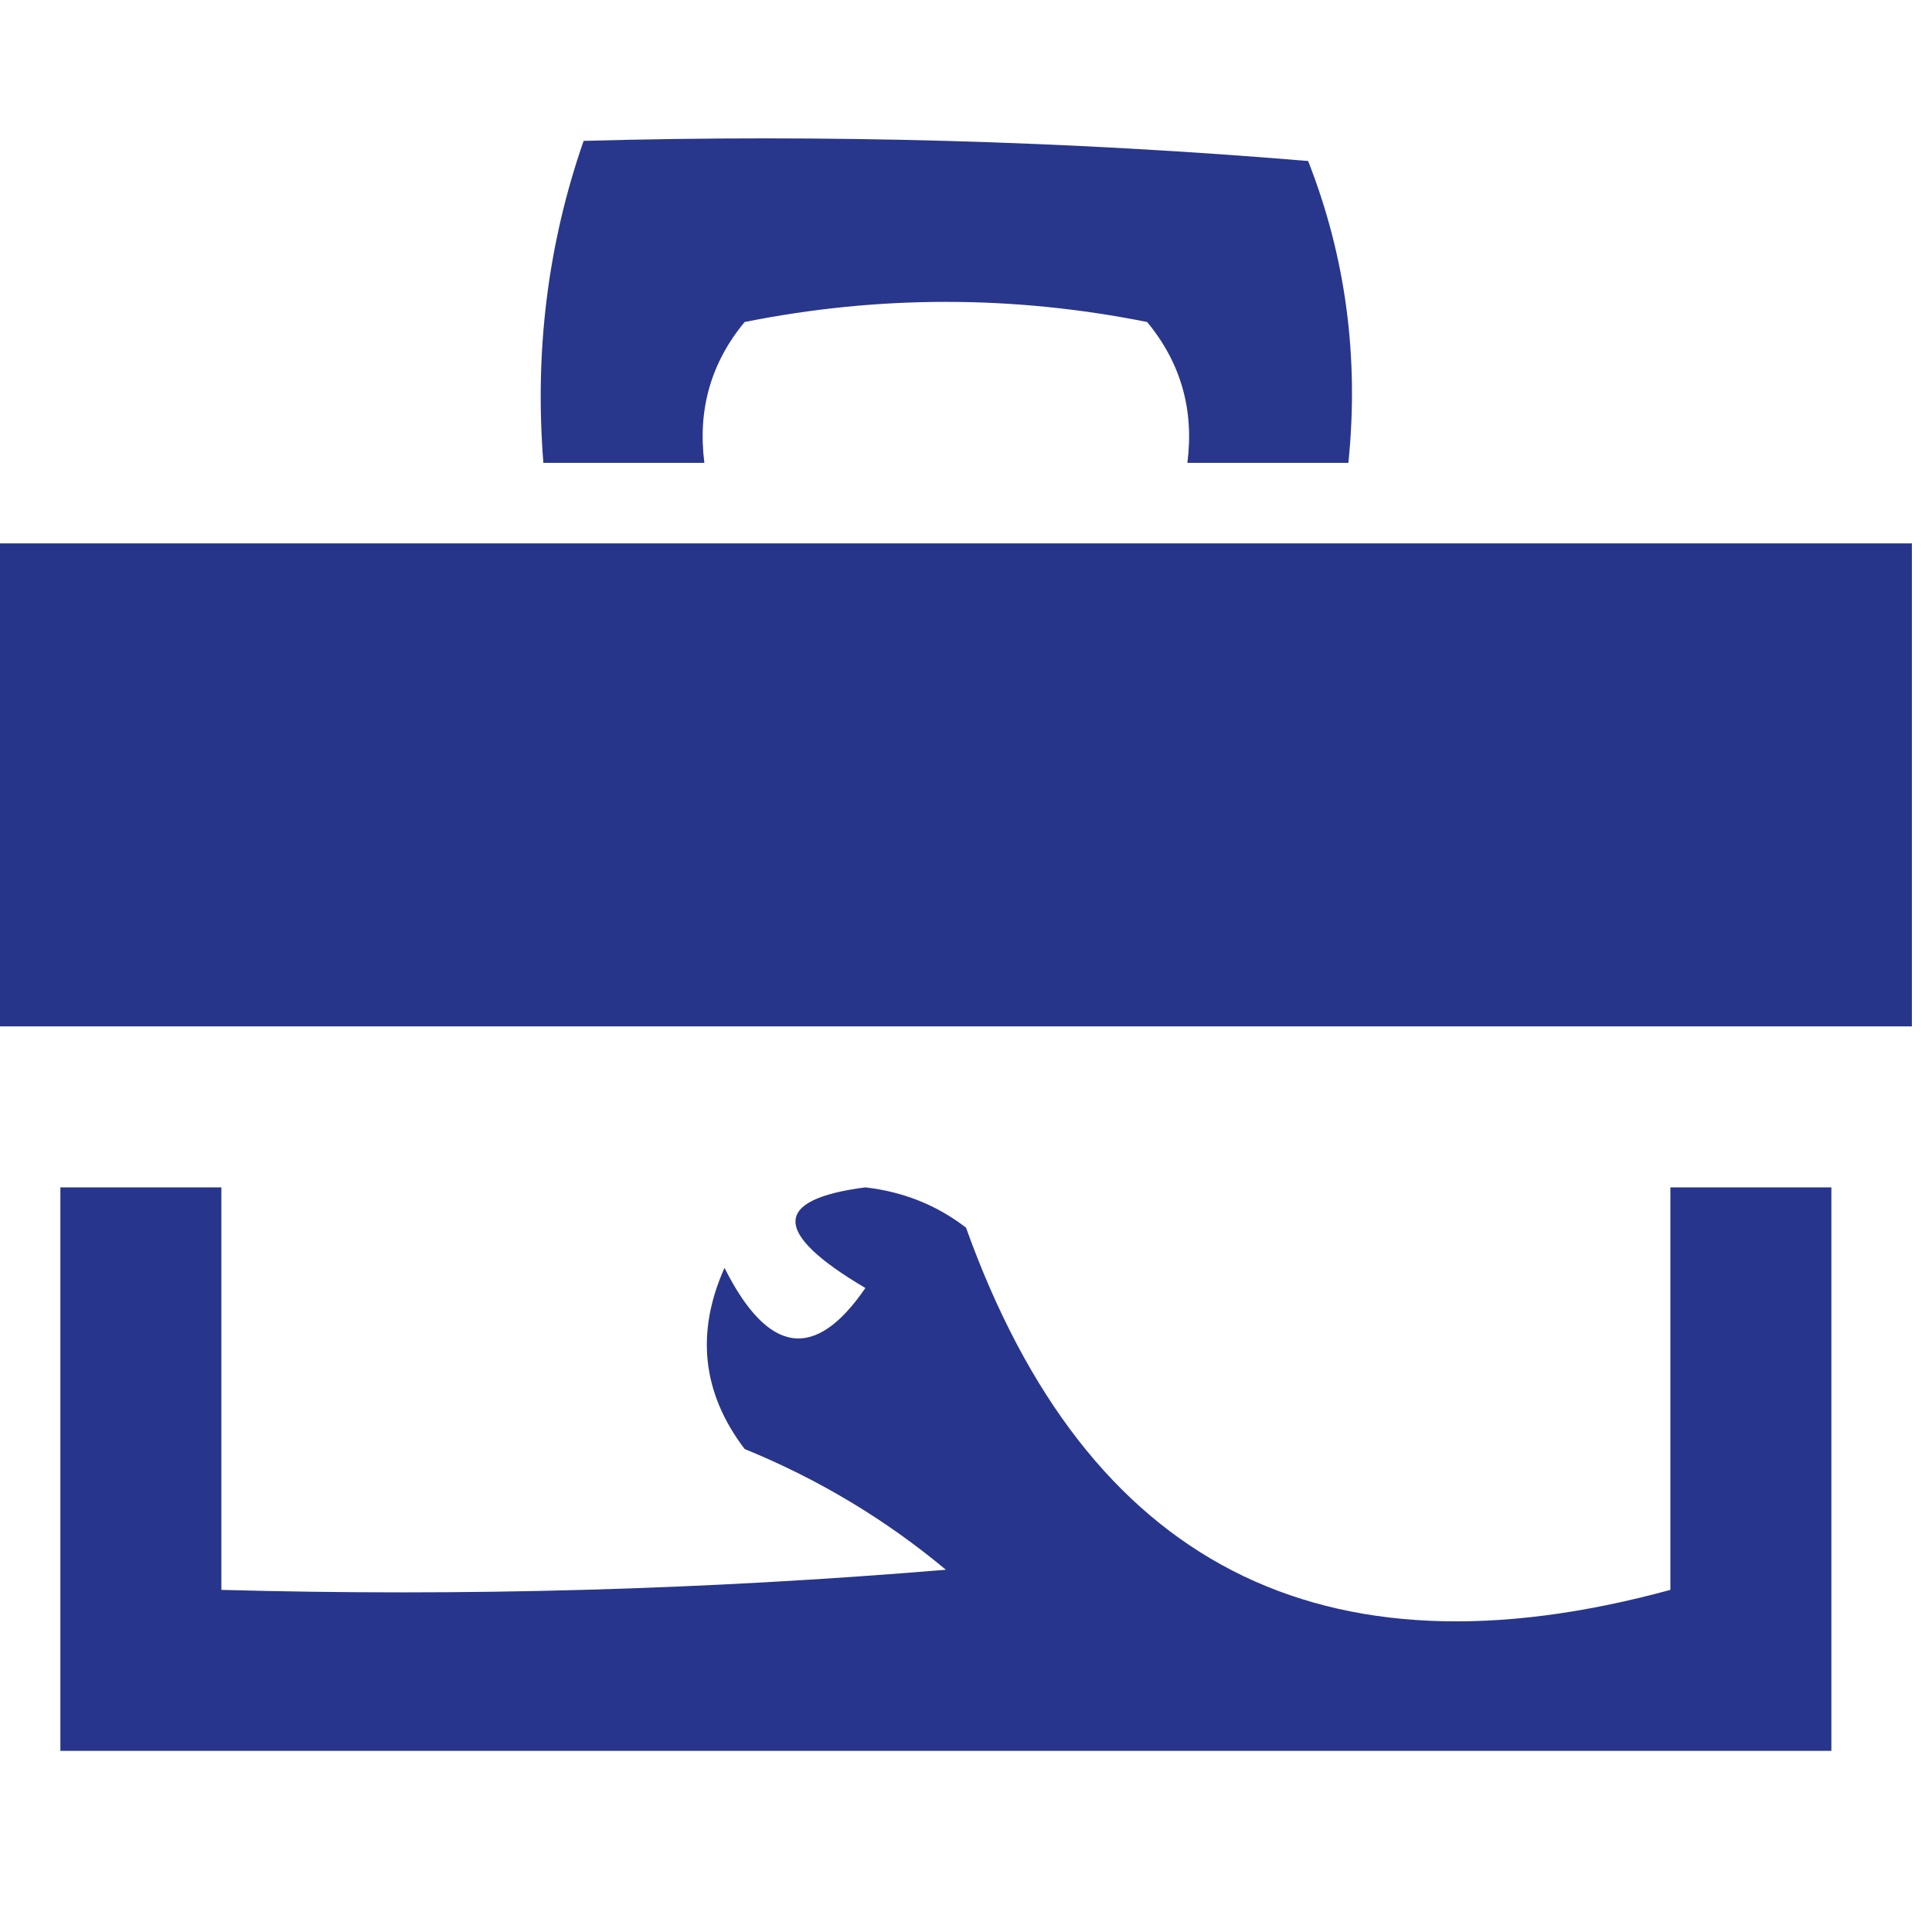 <?xml version="1.0" encoding="UTF-8"?>
<!DOCTYPE svg PUBLIC "-//W3C//DTD SVG 1.1//EN" "http://www.w3.org/Graphics/SVG/1.1/DTD/svg11.dtd">
<svg xmlns="http://www.w3.org/2000/svg" version="1.1" width="48px" height="48px" style="shape-rendering:geometricPrecision; text-rendering:geometricPrecision; image-rendering:optimizeQuality; fill-rule:evenodd; clip-rule:evenodd" xmlns:xlink="http://www.w3.org/1999/xlink">
<g><path style="opacity:0.986" fill="#26348b" d="M 14.5,3.5 C 20.509,3.334 26.509,3.501 32.5,4C 33.435,6.381 33.768,8.881 33.5,11.5C 32.167,11.5 30.833,11.5 29.5,11.5C 29.67,10.178 29.337,9.011 28.5,8C 25.167,7.333 21.833,7.333 18.5,8C 17.663,9.011 17.33,10.178 17.5,11.5C 16.167,11.5 14.833,11.5 13.5,11.5C 13.279,8.721 13.612,6.054 14.5,3.5 Z"/></g>
<g><path style="opacity:1" fill="#26348a" d="M -0.5,13.5 C 15.5,13.5 31.5,13.5 47.5,13.5C 47.5,17.5 47.5,21.5 47.5,25.5C 31.5,25.5 15.5,25.5 -0.5,25.5C -0.5,21.5 -0.5,17.5 -0.5,13.5 Z"/></g>
<g><path style="opacity:0.99" fill="#26348b" d="M 1.5,29.5 C 2.833,29.5 4.167,29.5 5.5,29.5C 5.5,32.833 5.5,36.167 5.5,39.5C 11.509,39.666 17.509,39.499 23.5,39C 21.999,37.748 20.332,36.748 18.5,36C 17.446,34.612 17.28,33.112 18,31.5C 19.085,33.657 20.251,33.824 21.5,32C 19.185,30.633 19.185,29.799 21.5,29.5C 22.442,29.608 23.275,29.942 24,30.5C 26.999,38.866 32.832,41.866 41.5,39.5C 41.5,36.167 41.5,32.833 41.5,29.5C 42.833,29.5 44.167,29.5 45.5,29.5C 45.5,34.167 45.5,38.833 45.5,43.5C 30.833,43.5 16.167,43.5 1.5,43.5C 1.5,38.833 1.5,34.167 1.5,29.5 Z"/></g>
</svg>
